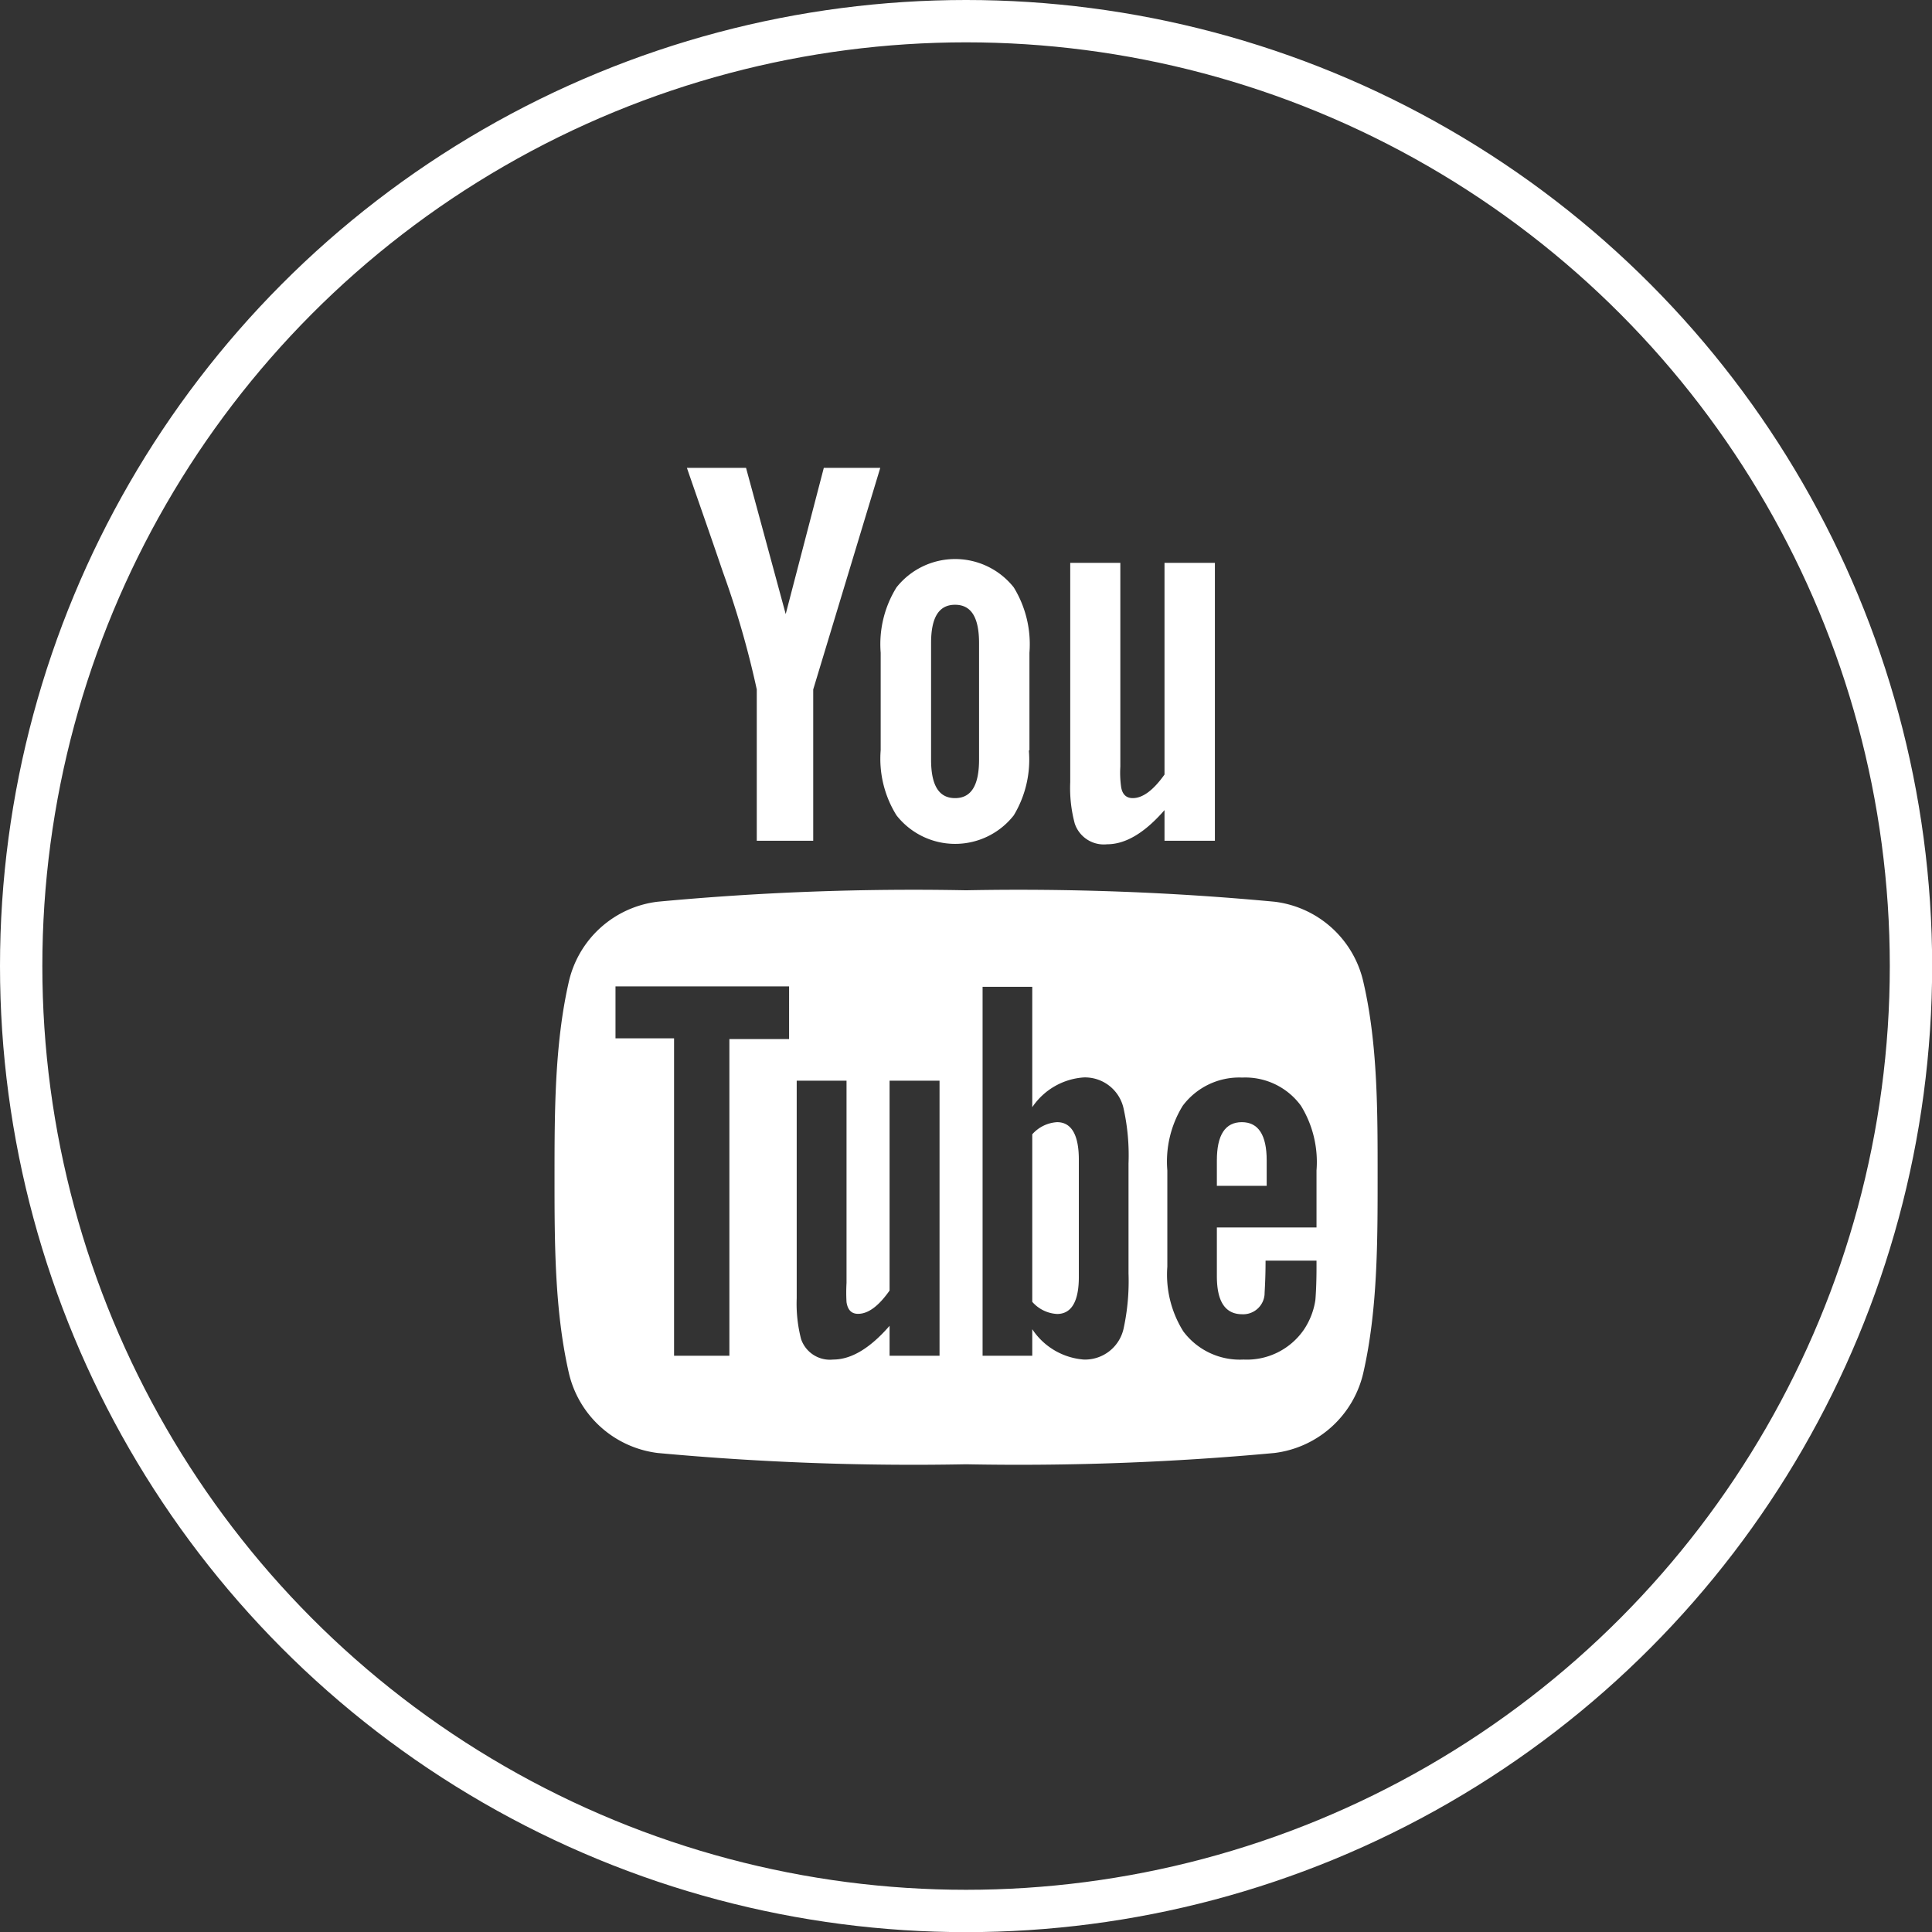 <svg id="Capa_1" data-name="Capa 1" xmlns="http://www.w3.org/2000/svg" viewBox="0 0 136.89 136.89"><rect x="0" y="0" width="136.89" height="136.89" fill="#333333" stroke="none"/><defs><style>.cls-1{fill:none;stroke:#FFF;stroke-miterlimit:10;stroke-width:3px;}.cls-2{fill:#FFF;}</style></defs><title>youtube</title><circle class="cls-1" cx="68.45" cy="68.45" r="66.95"/><path class="cls-2" d="M386,317.58h-4l-2.7,10.36-2.81-10.36H372.3c.84,2.44,1.71,4.9,2.54,7.35a64.76,64.76,0,0,1,2.41,8.35V344h4V333.28Zm10.57,20v-6.9a7.71,7.71,0,0,0-1.11-4.63,5.3,5.3,0,0,0-8.31,0,7.63,7.63,0,0,0-1.12,4.63v6.9a7.58,7.58,0,0,0,1.12,4.62,5.28,5.28,0,0,0,8.31,0A7.65,7.65,0,0,0,396.53,337.61Zm-3.57.67c0,1.82-.55,2.73-1.7,2.73s-1.7-.91-1.7-2.73V330c0-1.82.55-2.72,1.7-2.72s1.7.9,1.7,2.72ZM409.71,344V324.31h-3.57v15c-.79,1.11-1.54,1.67-2.25,1.67-.48,0-.76-.29-.83-.84a7.18,7.18,0,0,1-.05-1.39V324.31h-3.55v15.55a9.72,9.72,0,0,0,.32,2.92,2.17,2.17,0,0,0,2.29,1.47c1.3,0,2.65-.79,4.07-2.42V344Z" transform="translate(-323.63 -284.43)"/><path class="cls-2" d="M398.53,363.94a2.55,2.55,0,0,0-1.76.86v11.87a2.51,2.51,0,0,0,1.76.86c1,0,1.54-.86,1.54-2.62V366.6C400.07,364.85,399.55,363.94,398.53,363.94Z" transform="translate(-323.63 -284.43)"/><path class="cls-2" d="M411.62,363.94c-1.18,0-1.77.91-1.77,2.71v1.8h3.53v-1.8C413.38,364.85,412.79,363.94,411.62,363.94Z" transform="translate(-323.63 -284.43)"/><path class="cls-2" d="M420.24,354.05a7.36,7.36,0,0,0-6.31-5.73,194.1,194.1,0,0,0-21.85-.81,194.1,194.1,0,0,0-21.85.81,7.36,7.36,0,0,0-6.31,5.73c-1,4.42-1,9.24-1,13.8s0,9.37,1,13.79a7.39,7.39,0,0,0,6.31,5.74,196.48,196.48,0,0,0,21.85.8,196.57,196.57,0,0,0,21.85-.8,7.39,7.39,0,0,0,6.31-5.74c1-4.42,1-9.24,1-13.79S421.26,358.47,420.24,354.05Zm-40.7,4h-4.23v22.44h-3.92V358h-4.15v-3.68h12.3Zm10.66,22.44h-3.54v-2.12c-1.4,1.61-2.73,2.39-4,2.39a2.16,2.16,0,0,1-2.27-1.45,10,10,0,0,1-.31-2.89V361h3.53v14.33a11.8,11.8,0,0,0,0,1.37c.09.55.35.82.82.82.71,0,1.45-.54,2.23-1.65V361h3.54Zm13.39-5.84a15.85,15.85,0,0,1-.35,3.92,2.8,2.8,0,0,1-2.82,2.19,4.82,4.82,0,0,1-3.65-2.15v1.88h-3.52V354.35h3.52v8.53a4.79,4.79,0,0,1,3.65-2.11,2.8,2.8,0,0,1,2.82,2.2,15.32,15.32,0,0,1,.35,3.91Zm13.32-3.25h-7.06v3.45c0,1.8.59,2.7,1.8,2.7a1.52,1.52,0,0,0,1.58-1.41c0-.2.07-1,.07-2.39h3.61v.51c0,1.14-.05,1.92-.08,2.28a5.12,5.12,0,0,1-.82,2.11,4.9,4.9,0,0,1-4.27,2.11,5,5,0,0,1-4.27-2,7.57,7.57,0,0,1-1.13-4.58v-6.82a7.54,7.54,0,0,1,1.09-4.58,5,5,0,0,1,4.22-2,4.88,4.88,0,0,1,4.16,2,7.61,7.61,0,0,1,1.1,4.58Z" transform="translate(-323.63 -284.43)"/></svg>
